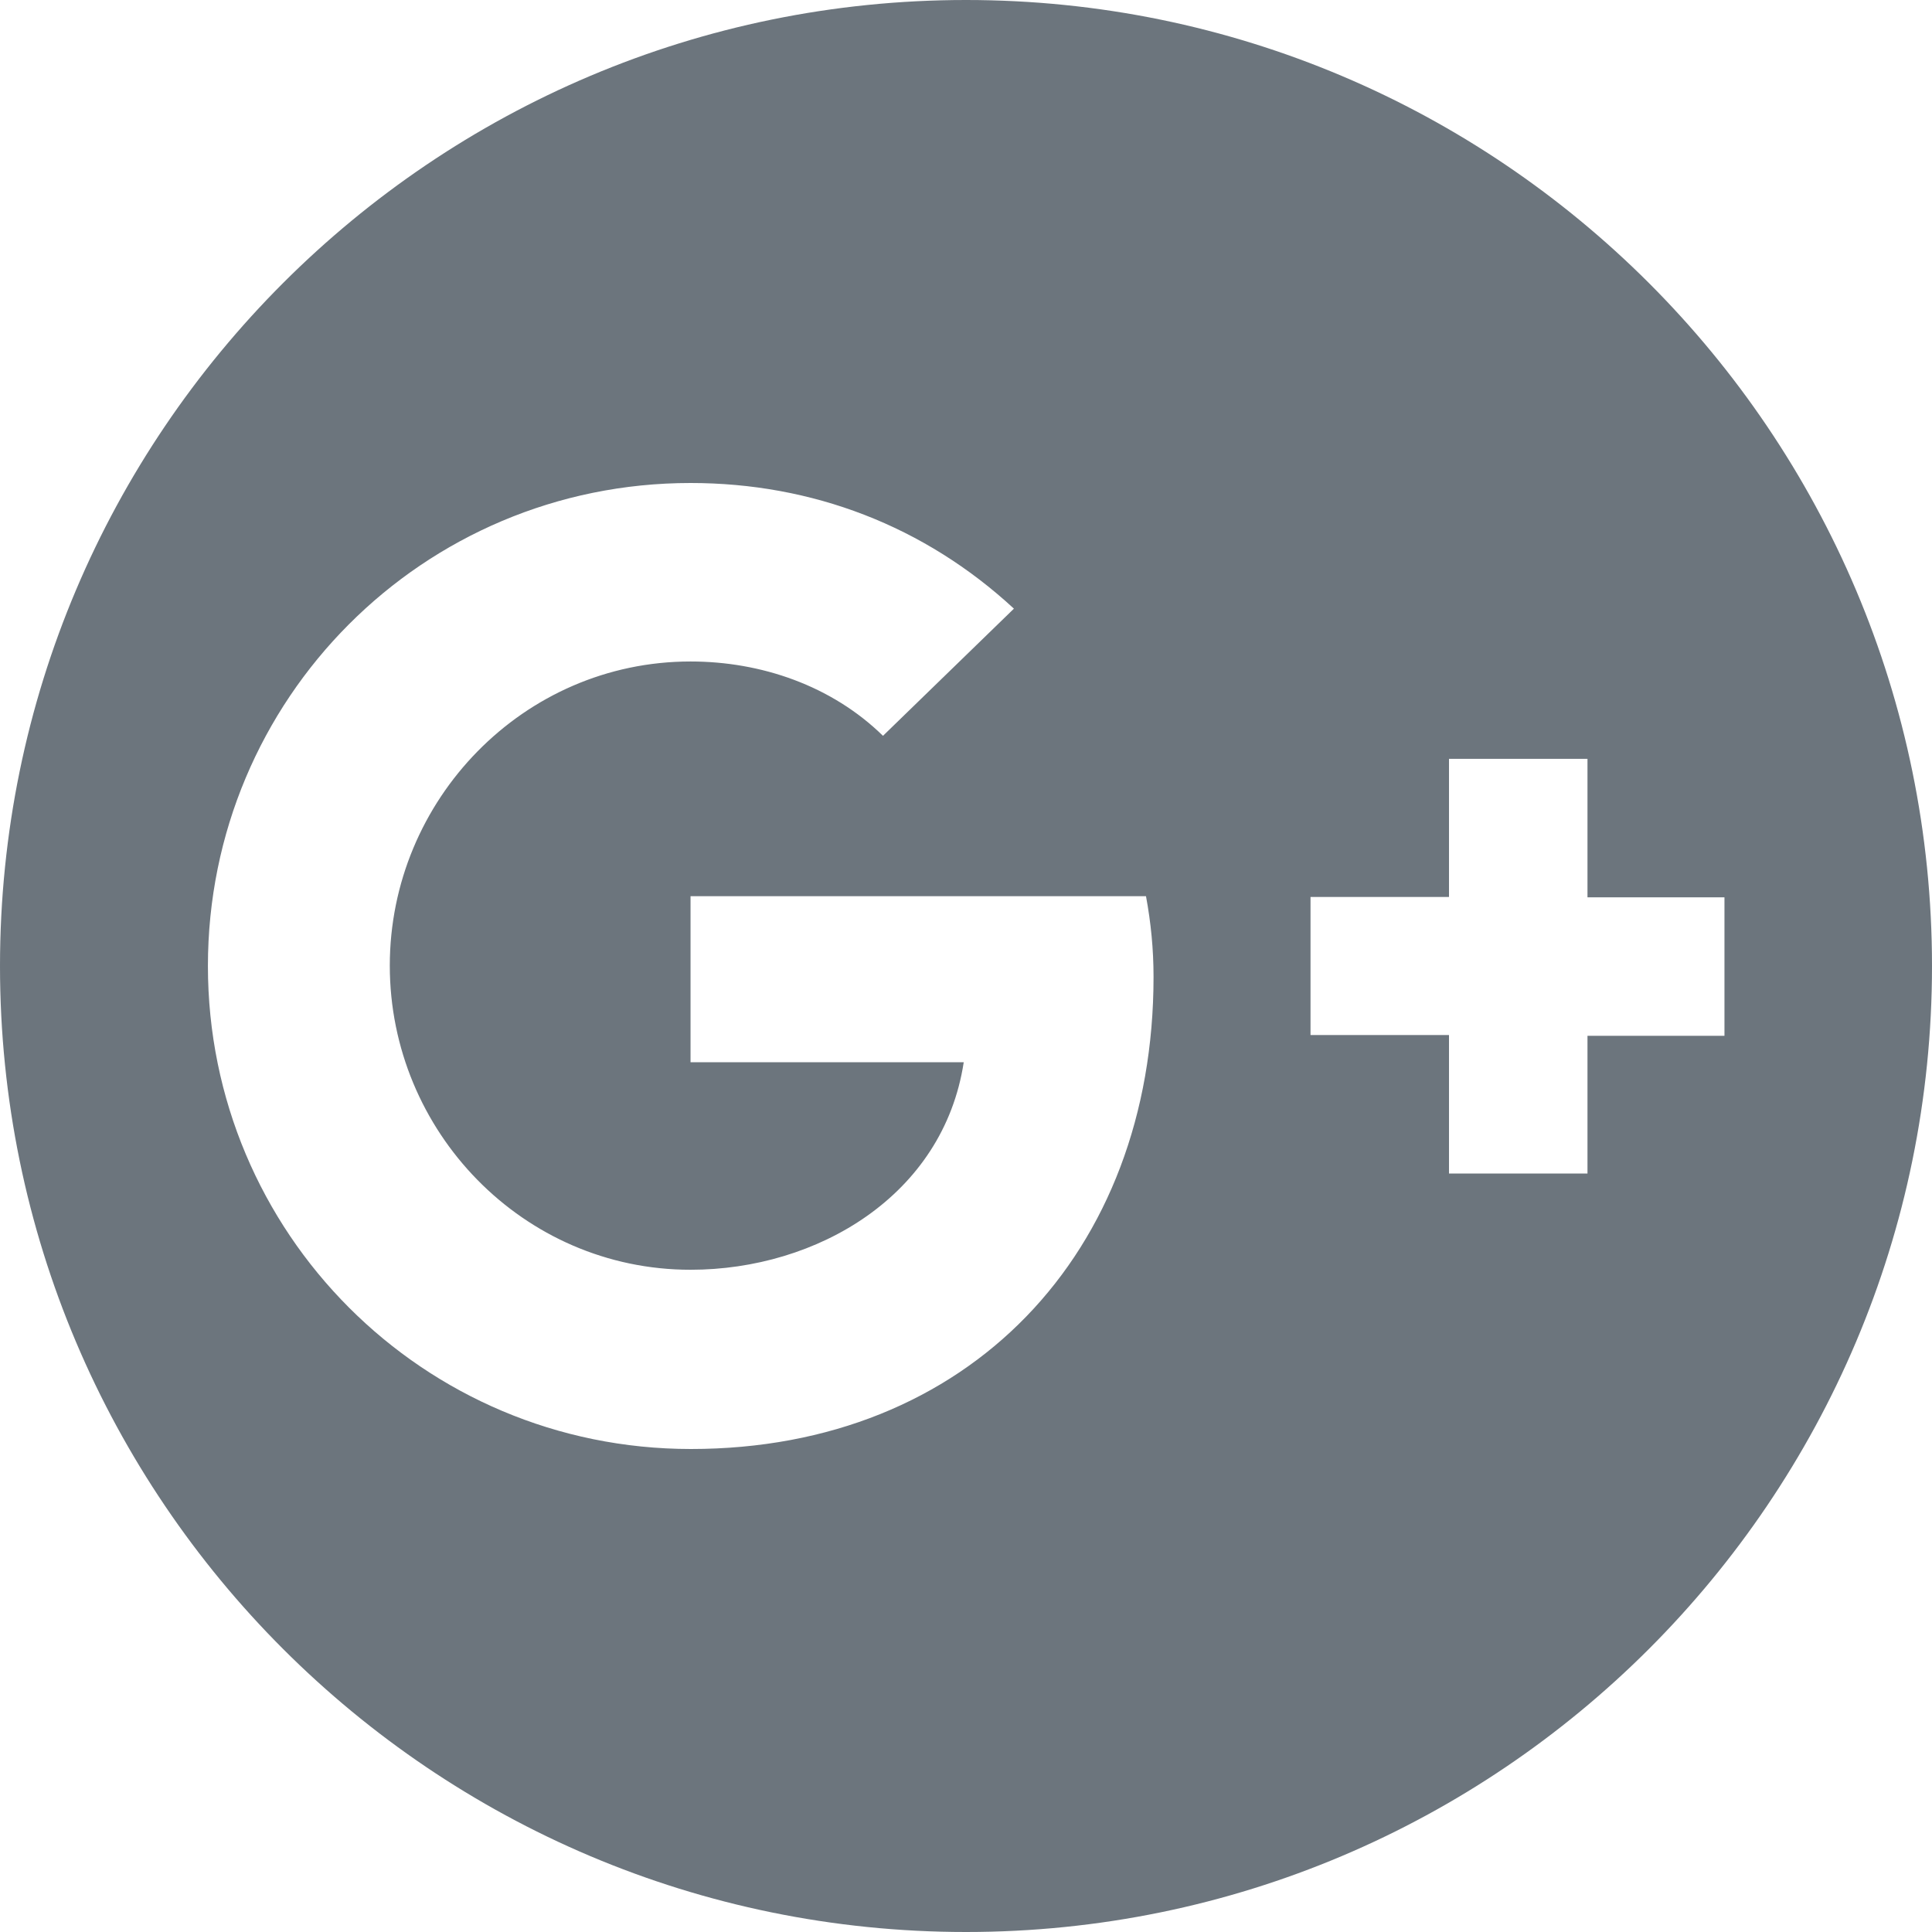 <?xml version="1.0" encoding="utf-8"?>
<!-- Generator: Adobe Illustrator 23.0.1, SVG Export Plug-In . SVG Version: 6.00 Build 0)  -->
<svg version="1.1" id="Bold" xmlns="http://www.w3.org/2000/svg" xmlns:xlink="http://www.w3.org/1999/xlink" x="0px" y="0px"
	 viewBox="0 0 512 512" style="enable-background:new 0 0 512 512;" xml:space="preserve">
<style type="text/css">
	.st0{fill:#6C757D;}
</style>
<path class="st0" d="M256,512c141.3,0,256-114.7,256-256S397.3,0,256,0S0,114.7,0,256S114.7,512,256,512z M347.4,237.7H384v-36.6
	h36.7v36.7H457v36.7h-36.3V311H384v-36.7h-36.7v-36.6H347.4z M183,128c32.3,0,62,11.4,85.7,33.3L234,195
	c-13.6-13.3-32.3-19.7-51-19.7c-44.3,0-79.7,36.7-79.7,80.6s35.3,80.6,79.7,80.6c33.6,0,67-19.7,72.4-55H183v-44h120.7
	c1.3,7,2,14,2,21.4c0,73.1-49,125.1-122.6,125.1l0,0c-71,0-128-57.3-128-128S112,128,183,128L183,128z"/>
</svg>
